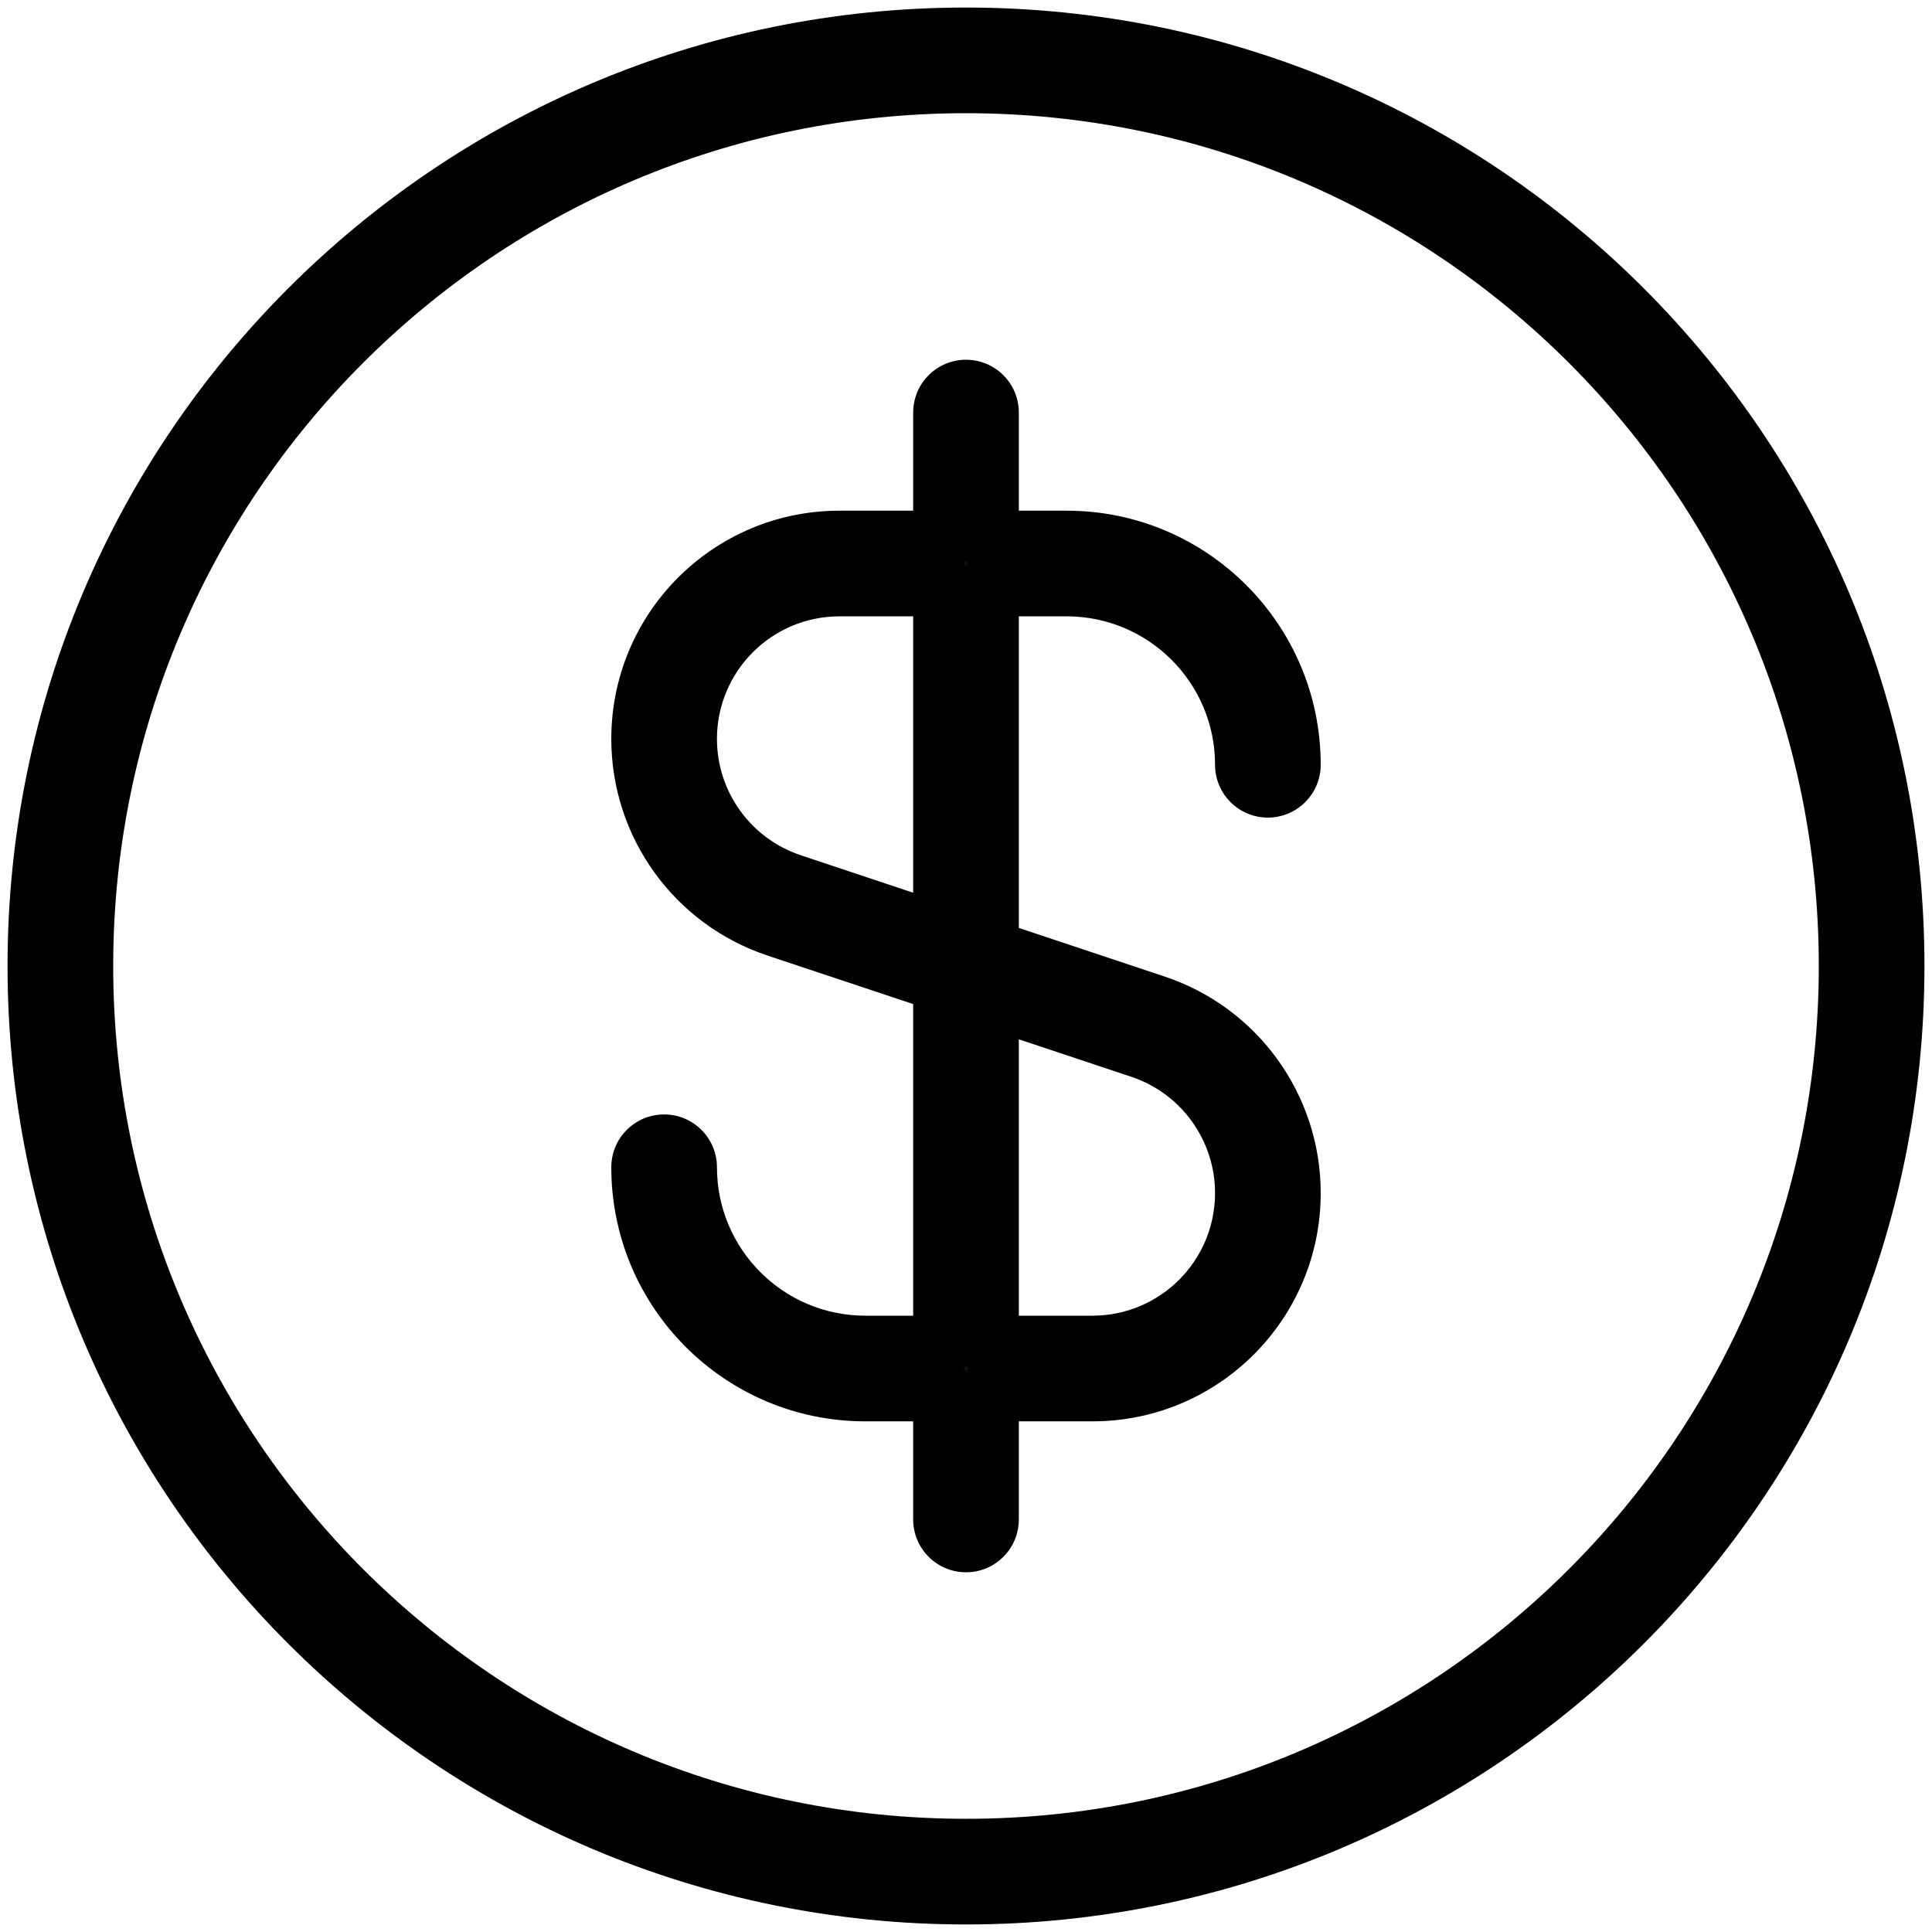 <svg width="64" height="64" viewBox="0 0 64 64" fill="none" xmlns="http://www.w3.org/2000/svg">
    <path fill-rule="evenodd" clip-rule="evenodd"
          d="M32 2.75C15.846 2.75 2.75 15.846 2.75 32C2.75 48.154 15.846 61.25 32 61.25C48.154 61.25 61.25 48.154 61.25 32C61.25 15.846 48.154 2.75 32 2.75ZM1.25 32C1.25 15.017 15.017 1.25 32 1.25C48.983 1.25 62.75 15.017 62.75 32C62.75 48.983 48.983 62.75 32 62.75C15.017 62.75 1.25 48.983 1.25 32ZM21.25 24.478C21.25 20.855 24.187 17.917 27.811 17.917H31.25V13.667C31.25 13.253 31.586 12.917 32 12.917C32.414 12.917 32.75 13.253 32.75 13.667V17.917H35.333C39.429 17.917 42.75 21.237 42.75 25.334C42.75 25.748 42.414 26.084 42 26.084C41.586 26.084 41.25 25.748 41.25 25.334C41.25 22.066 38.601 19.417 35.333 19.417H32.75V31.46L38.263 33.297C40.943 34.191 42.75 36.698 42.75 39.522C42.75 43.146 39.812 46.084 36.188 46.084H32.75V50.334C32.75 50.748 32.414 51.084 32 51.084C31.586 51.084 31.25 50.748 31.25 50.334V46.084H28.666C24.57 46.084 21.25 42.763 21.25 38.667C21.25 38.253 21.586 37.917 22 37.917C22.414 37.917 22.75 38.253 22.75 38.667C22.75 41.934 25.399 44.584 28.666 44.584H31.25V32.541L25.736 30.703C23.057 29.81 21.25 27.302 21.25 24.478ZM31.25 30.96V19.417H27.811C25.016 19.417 22.75 21.683 22.75 24.478C22.75 26.657 24.144 28.591 26.211 29.28L31.25 30.96ZM32.75 33.041V44.584H36.188C38.984 44.584 41.25 42.318 41.25 39.522C41.25 37.344 39.856 35.409 37.789 34.721L32.75 33.041Z"
          fill="#101010"/>
    <path d="M31.25 17.917V18.917C31.802 18.917 32.25 18.469 32.25 17.917H31.25ZM32.75 17.917H31.75C31.75 18.469 32.198 18.917 32.75 18.917V17.917ZM32.75 19.417V18.417C32.198 18.417 31.75 18.865 31.75 19.417H32.75ZM32.75 31.46H31.75C31.75 31.89 32.025 32.272 32.434 32.408L32.75 31.46ZM38.263 33.297L38.58 32.349L38.263 33.297ZM32.75 46.084V45.084C32.198 45.084 31.75 45.531 31.75 46.084H32.75ZM31.25 46.084H32.25C32.25 45.531 31.802 45.084 31.25 45.084V46.084ZM31.25 44.584V45.584C31.802 45.584 32.25 45.136 32.25 44.584H31.25ZM31.25 32.541H32.25C32.25 32.11 31.975 31.728 31.566 31.592L31.25 32.541ZM25.736 30.703L26.052 29.754H26.052L25.736 30.703ZM31.25 30.96L30.934 31.908C31.239 32.01 31.574 31.959 31.835 31.771C32.096 31.583 32.25 31.281 32.25 30.96H31.25ZM31.25 19.417H32.25C32.25 18.865 31.802 18.417 31.25 18.417V19.417ZM26.211 29.28L26.527 28.331L26.211 29.28ZM32.75 33.041L33.066 32.092C32.761 31.991 32.426 32.042 32.165 32.23C31.904 32.417 31.75 32.719 31.75 33.041H32.75ZM32.75 44.584H31.75C31.75 45.136 32.198 45.584 32.75 45.584V44.584ZM37.789 34.721L37.473 35.669L37.473 35.669L37.789 34.721ZM3.75 32C3.75 16.398 16.398 3.75 32 3.75V1.75C15.293 1.75 1.75 15.293 1.75 32H3.75ZM32 60.25C16.398 60.25 3.75 47.602 3.75 32H1.75C1.75 48.707 15.293 62.25 32 62.25V60.25ZM60.25 32C60.25 47.602 47.602 60.25 32 60.25V62.25C48.707 62.25 62.25 48.707 62.25 32H60.25ZM32 3.75C47.602 3.75 60.25 16.398 60.25 32H62.25C62.25 15.293 48.707 1.75 32 1.75V3.75ZM32 0.25C14.465 0.25 0.25 14.465 0.25 32H2.25C2.25 15.569 15.569 2.25 32 2.25V0.25ZM63.75 32C63.75 14.465 49.535 0.25 32 0.25V2.25C48.431 2.25 61.75 15.569 61.75 32H63.75ZM32 63.75C49.535 63.75 63.75 49.535 63.75 32H61.75C61.75 48.431 48.431 61.75 32 61.75V63.75ZM0.25 32C0.25 49.535 14.465 63.75 32 63.75V61.75C15.569 61.75 2.25 48.431 2.25 32H0.25ZM27.811 16.917C23.635 16.917 20.25 20.302 20.25 24.478H22.25C22.25 21.407 24.74 18.917 27.811 18.917V16.917ZM31.25 16.917H27.811V18.917H31.25V16.917ZM32.25 17.917V13.667H30.25V17.917H32.25ZM32.25 13.667C32.25 13.805 32.138 13.917 32 13.917V11.917C31.034 11.917 30.25 12.7 30.25 13.667H32.25ZM32 13.917C31.862 13.917 31.75 13.805 31.75 13.667H33.75C33.75 12.7 32.967 11.917 32 11.917V13.917ZM31.75 13.667V17.917H33.75V13.667H31.75ZM35.333 16.917H32.75V18.917H35.333V16.917ZM43.75 25.334C43.75 20.685 39.981 16.917 35.333 16.917V18.917C38.877 18.917 41.75 21.79 41.75 25.334H43.75ZM42 27.084C42.966 27.084 43.75 26.3 43.75 25.334H41.75C41.75 25.195 41.862 25.084 42 25.084V27.084ZM40.25 25.334C40.25 26.3 41.033 27.084 42 27.084V25.084C42.138 25.084 42.25 25.195 42.25 25.334H40.25ZM35.333 20.417C38.048 20.417 40.25 22.618 40.25 25.334H42.25C42.25 21.514 39.153 18.417 35.333 18.417V20.417ZM32.75 20.417H35.333V18.417H32.75V20.417ZM31.75 19.417V31.46H33.75V19.417H31.75ZM38.58 32.349L33.066 30.511L32.434 32.408L37.947 34.246L38.58 32.349ZM43.75 39.522C43.75 36.267 41.667 33.378 38.58 32.349L37.947 34.246C40.218 35.003 41.75 37.128 41.75 39.522H43.75ZM36.188 47.084C40.364 47.084 43.75 43.698 43.75 39.522H41.75C41.75 42.594 39.26 45.084 36.188 45.084V47.084ZM32.75 47.084H36.188V45.084H32.75V47.084ZM31.75 46.084V50.334H33.75V46.084H31.75ZM31.75 50.334C31.75 50.196 31.862 50.084 32 50.084V52.084C32.967 52.084 33.75 51.3 33.75 50.334H31.75ZM32 50.084C32.138 50.084 32.25 50.196 32.25 50.334H30.25C30.25 51.3 31.034 52.084 32 52.084V50.084ZM32.25 50.334V46.084H30.25V50.334H32.25ZM28.666 47.084H31.25V45.084H28.666V47.084ZM20.25 38.667C20.25 43.315 24.018 47.084 28.666 47.084V45.084C25.123 45.084 22.25 42.211 22.25 38.667H20.25ZM22 36.917C21.033 36.917 20.25 37.7 20.25 38.667H22.25C22.25 38.805 22.138 38.917 22 38.917V36.917ZM23.75 38.667C23.75 37.7 22.966 36.917 22 36.917V38.917C21.862 38.917 21.75 38.805 21.75 38.667H23.75ZM28.666 43.584C25.951 43.584 23.75 41.382 23.75 38.667H21.75C21.75 42.487 24.846 45.584 28.666 45.584V43.584ZM31.25 43.584H28.666V45.584H31.25V43.584ZM32.25 44.584V32.541H30.25V44.584H32.25ZM25.42 31.652L30.934 33.489L31.566 31.592L26.052 29.754L25.42 31.652ZM20.25 24.478C20.25 27.733 22.332 30.622 25.42 31.652L26.052 29.754C23.782 28.997 22.25 26.872 22.25 24.478H20.25ZM32.25 30.96V19.417H30.25V30.96H32.25ZM27.811 20.417H31.25V18.417H27.811V20.417ZM23.75 24.478C23.75 22.235 25.568 20.417 27.811 20.417V18.417C24.464 18.417 21.75 21.131 21.75 24.478H23.75ZM26.527 28.331C24.868 27.778 23.75 26.226 23.75 24.478H21.75C21.75 27.087 23.419 29.404 25.894 30.229L26.527 28.331ZM31.566 30.011L26.527 28.331L25.894 30.229L30.934 31.908L31.566 30.011ZM31.75 33.041V44.584H33.75V33.041H31.75ZM36.188 43.584H32.75V45.584H36.188V43.584ZM40.25 39.522C40.25 41.765 38.431 43.584 36.188 43.584V45.584C39.536 45.584 42.25 42.87 42.25 39.522H40.25ZM37.473 35.669C39.131 36.222 40.25 37.774 40.25 39.522H42.25C42.25 36.913 40.58 34.597 38.105 33.772L37.473 35.669ZM32.434 33.989L37.473 35.669L38.105 33.772L33.066 32.092L32.434 33.989Z"
          fill="black"/>
</svg>

